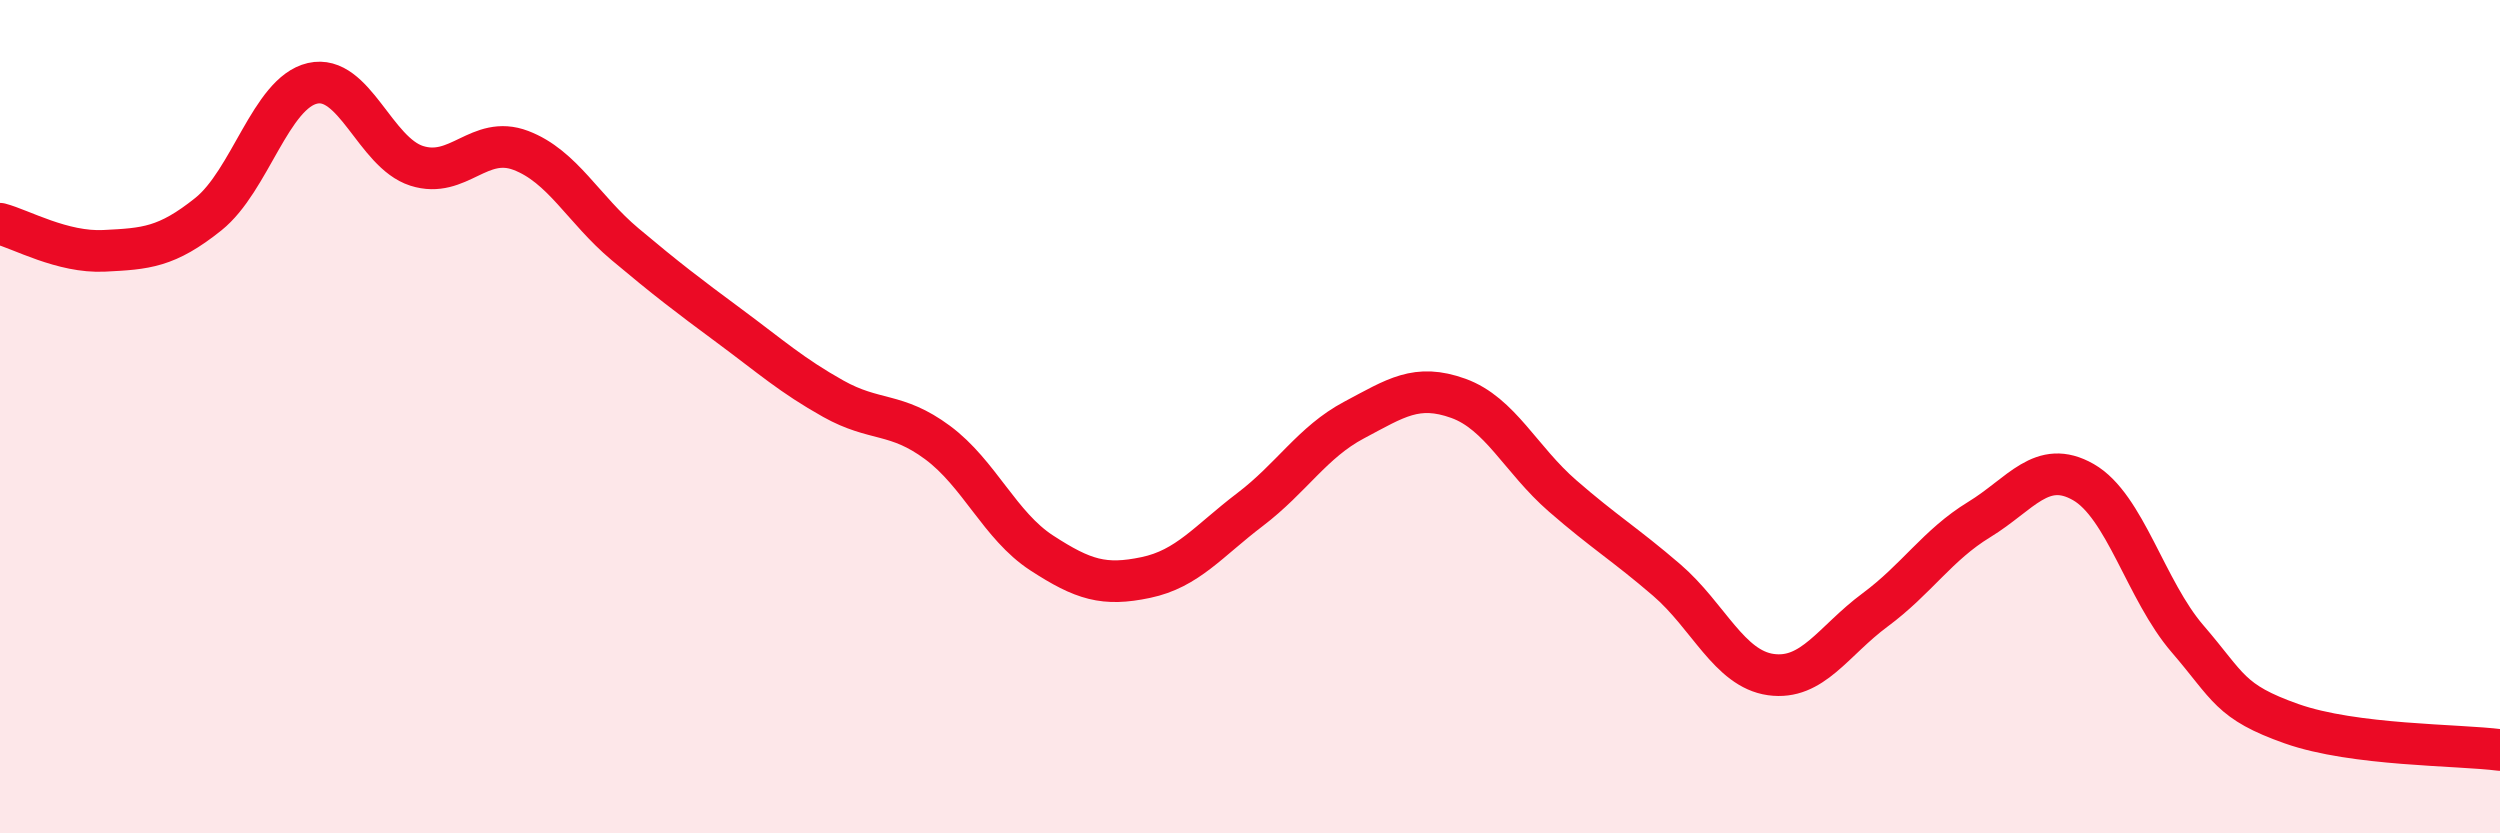 
    <svg width="60" height="20" viewBox="0 0 60 20" xmlns="http://www.w3.org/2000/svg">
      <path
        d="M 0,5.37 C 0.5,5.5 1.5,6.07 2.5,6.02 C 3.5,5.97 4,5.94 5,5.14 C 6,4.34 6.5,2.23 7.5,2 C 8.5,1.77 9,3.66 10,3.98 C 11,4.3 11.5,3.23 12.5,3.61 C 13.5,3.99 14,5.02 15,5.86 C 16,6.7 16.5,7.08 17.5,7.82 C 18.5,8.56 19,9.01 20,9.57 C 21,10.13 21.5,9.88 22.5,10.62 C 23.5,11.36 24,12.62 25,13.27 C 26,13.92 26.5,14.07 27.5,13.86 C 28.5,13.65 29,12.99 30,12.23 C 31,11.47 31.5,10.61 32.5,10.08 C 33.5,9.55 34,9.2 35,9.56 C 36,9.92 36.5,11.03 37.5,11.9 C 38.5,12.77 39,13.06 40,13.92 C 41,14.78 41.5,16.05 42.5,16.19 C 43.5,16.33 44,15.38 45,14.64 C 46,13.9 46.5,13.08 47.5,12.47 C 48.5,11.86 49,11 50,11.57 C 51,12.14 51.5,14.17 52.5,15.33 C 53.5,16.49 53.5,16.84 55,17.37 C 56.5,17.9 59,17.87 60,18L60 20L0 20Z"
        fill="#EB0A25"
        opacity="0.1"
        stroke-linecap="round"
        stroke-linejoin="round"
      />
      <path
        d="M 0,5.37 C 0.5,5.5 1.5,6.07 2.5,6.02 C 3.5,5.97 4,5.94 5,5.14 C 6,4.34 6.5,2.23 7.5,2 C 8.5,1.77 9,3.66 10,3.98 C 11,4.3 11.5,3.23 12.5,3.61 C 13.5,3.99 14,5.02 15,5.86 C 16,6.7 16.5,7.08 17.5,7.82 C 18.5,8.56 19,9.01 20,9.57 C 21,10.13 21.5,9.88 22.5,10.62 C 23.5,11.36 24,12.62 25,13.27 C 26,13.92 26.5,14.07 27.5,13.86 C 28.5,13.65 29,12.99 30,12.23 C 31,11.47 31.5,10.61 32.5,10.08 C 33.5,9.55 34,9.2 35,9.56 C 36,9.92 36.5,11.03 37.5,11.9 C 38.5,12.77 39,13.06 40,13.92 C 41,14.78 41.5,16.05 42.5,16.19 C 43.5,16.33 44,15.38 45,14.64 C 46,13.9 46.5,13.08 47.5,12.47 C 48.5,11.86 49,11 50,11.57 C 51,12.14 51.5,14.17 52.5,15.33 C 53.5,16.49 53.5,16.84 55,17.37 C 56.5,17.9 59,17.87 60,18"
        stroke="#EB0A25"
        stroke-width="1"
        fill="none"
        stroke-linecap="round"
        stroke-linejoin="round"
      />
    </svg>
  